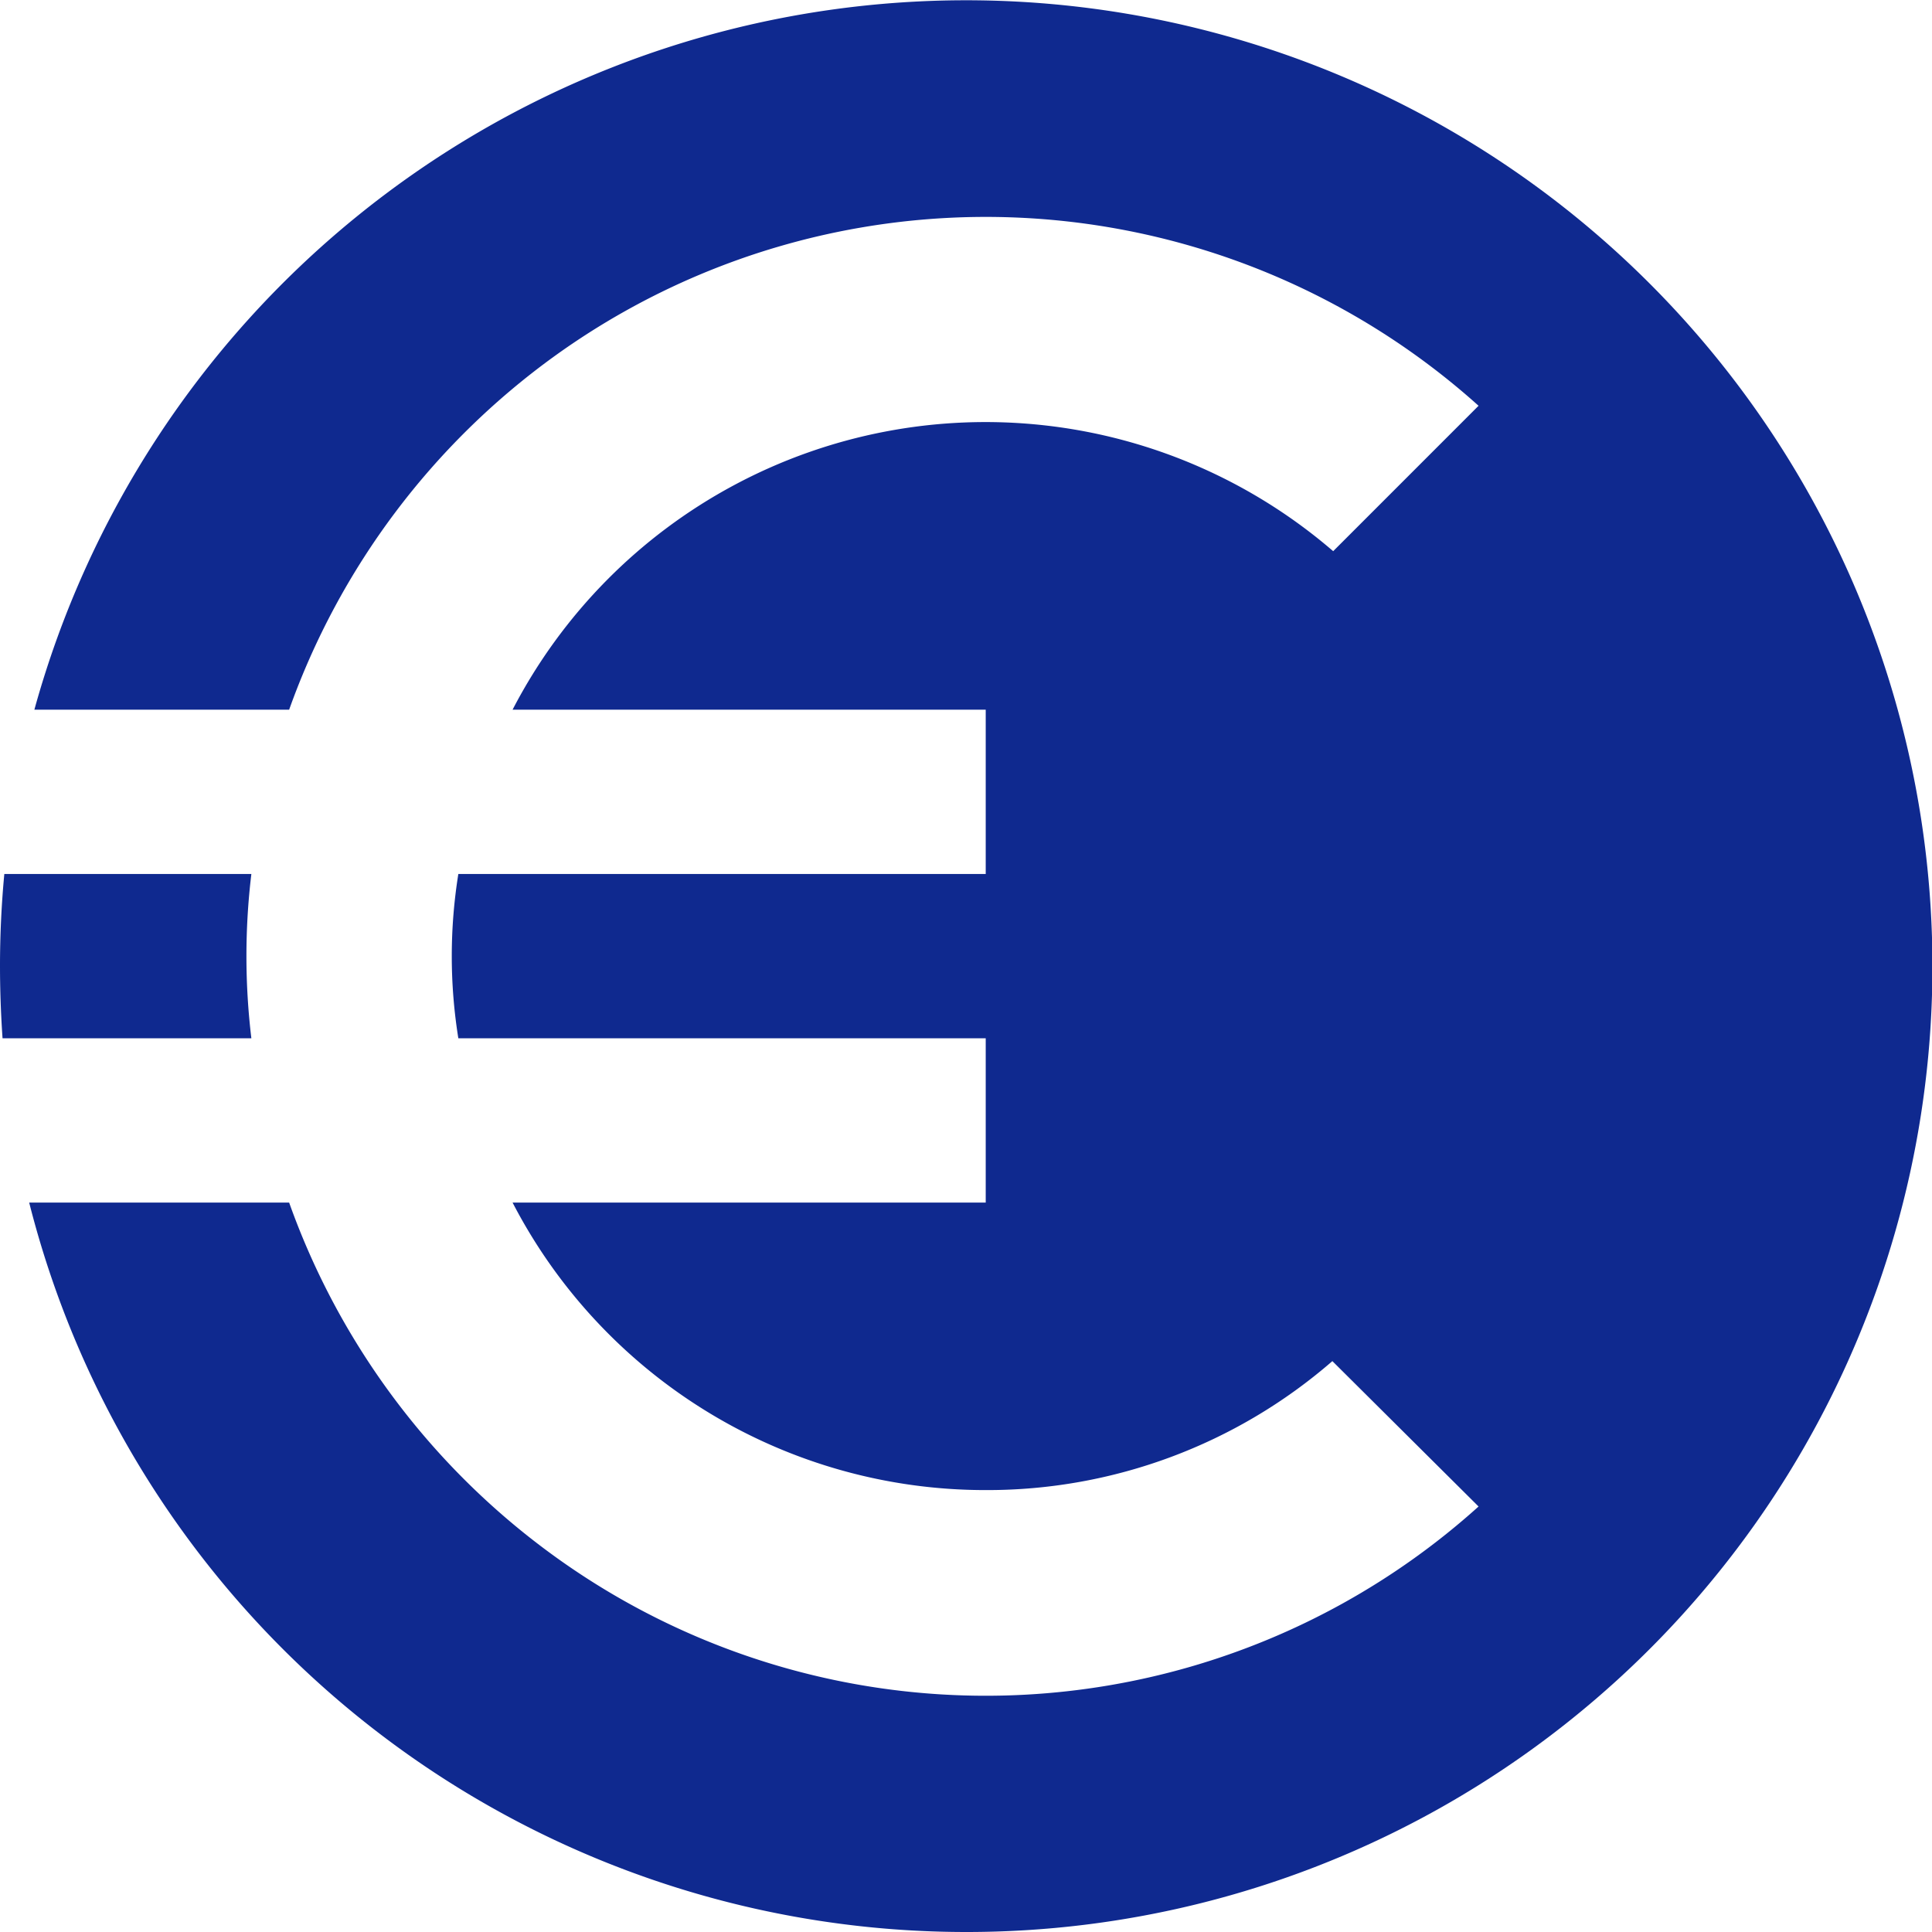 <?xml version="1.0" encoding="UTF-8"?>
<svg xmlns="http://www.w3.org/2000/svg" width="76" height="76" viewBox="0 0 76 76">
  <path id="Soustraction_3" data-name="Soustraction 3" d="M38,76A38.02,38.02,0,0,1,1.148,47.306H11.374A29.277,29.277,0,0,0,21.827,61.229a28.963,28.963,0,0,0,36.336-1.967l-5.751-5.719a20.7,20.7,0,0,1-13.636,5.073A20.938,20.938,0,0,1,20.163,47.306H38.776V40.844H18.03a20.348,20.348,0,0,1,0-6.463H38.776V27.918H20.163a20.953,20.953,0,0,1,32.281-6.236l5.719-5.72A29.008,29.008,0,0,0,21.827,14,29.277,29.277,0,0,0,11.374,27.918H1.352a38.02,38.02,0,0,1,71.662-4.71A37.989,37.989,0,0,1,38,76ZM9.888,40.844H.1C.035,39.9,0,38.943,0,38c0-1.207.057-2.424.17-3.619H9.888a27.007,27.007,0,0,0,0,6.462Z" fill="#0f298f"></path>
</svg>
